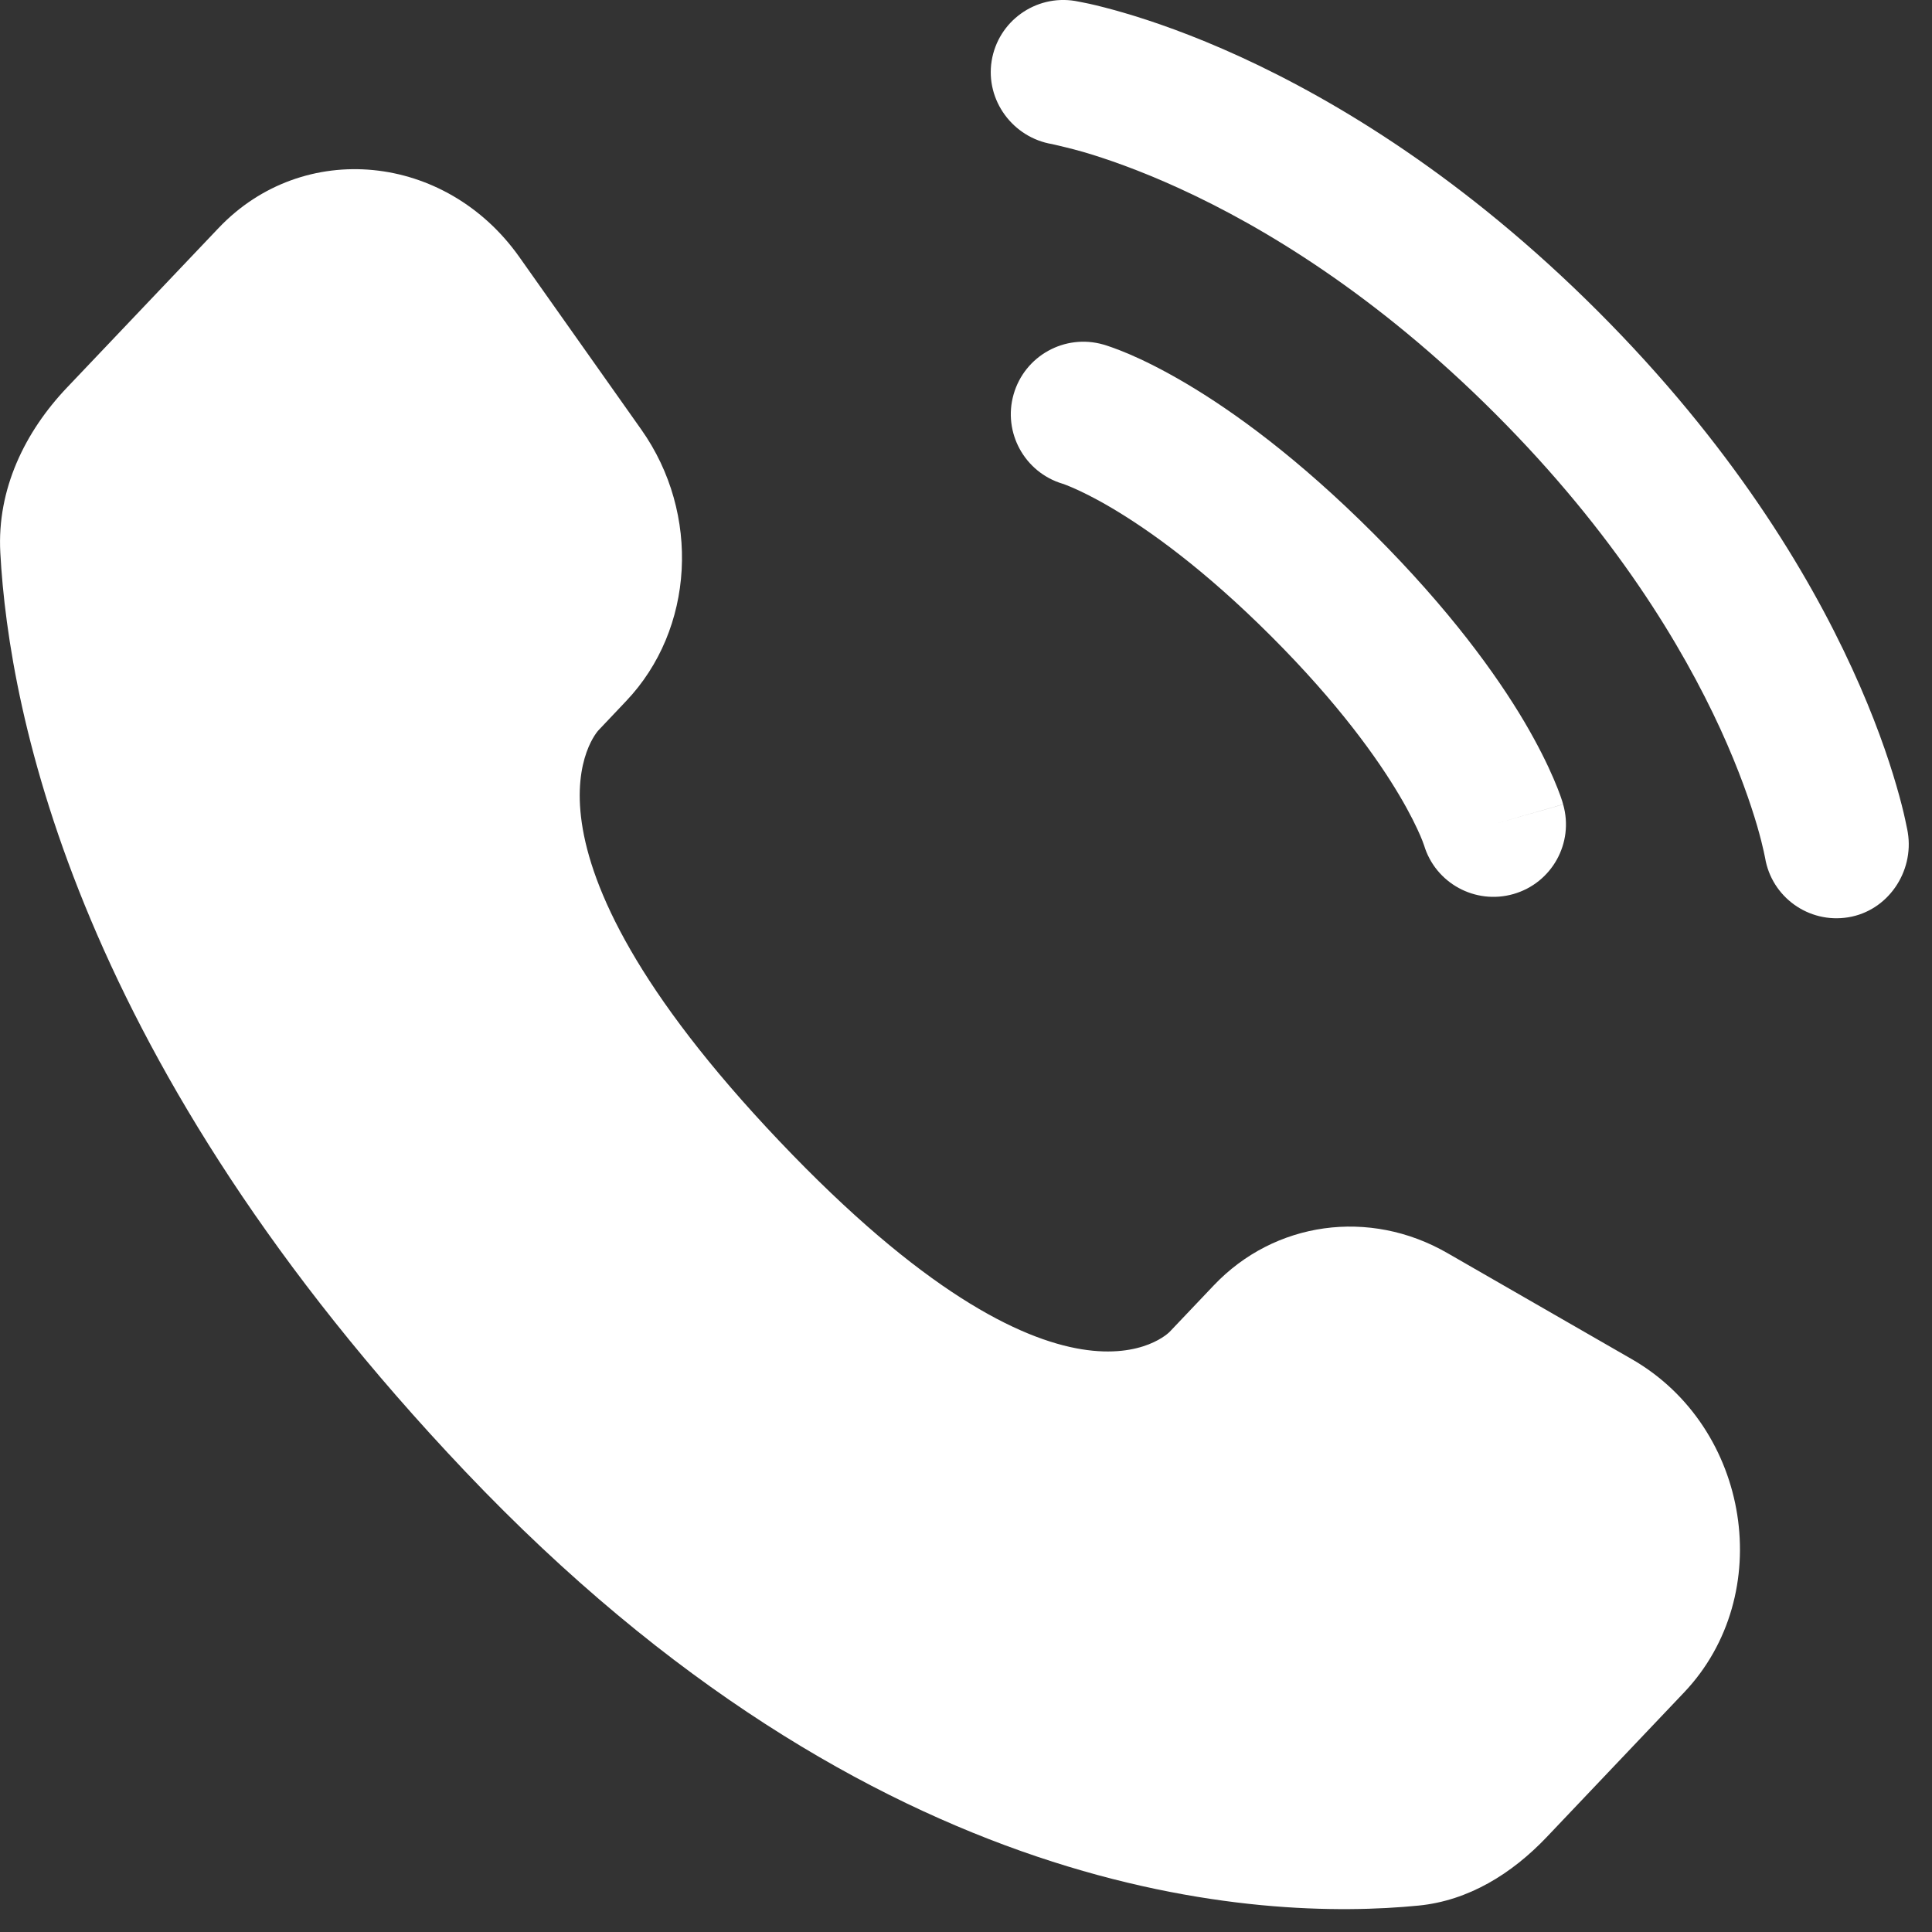 <?xml version="1.0" encoding="UTF-8"?> <svg xmlns="http://www.w3.org/2000/svg" width="25" height="25" viewBox="0 0 25 25" fill="none"><rect x="0" y="0" width="25" height="25" fill="#333333" stroke="none"/><path d="M15.706 16.633L15.136 17.233C15.136 17.233 13.782 18.659 10.086 14.767C6.389 10.876 7.744 9.45 7.744 9.45L8.102 9.072C8.986 8.142 9.069 6.648 8.298 5.558L6.721 3.327C5.767 1.977 3.923 1.799 2.829 2.95L0.865 5.017C0.323 5.588 -0.04 6.329 0.004 7.15C0.116 9.25 1.014 13.77 6.023 19.044C11.335 24.637 16.319 24.859 18.358 24.658C19.002 24.594 19.563 24.247 20.015 23.771L21.792 21.9C22.991 20.637 22.653 18.473 21.118 17.589L18.728 16.214C17.721 15.634 16.493 15.804 15.706 16.633Z" fill="white"></path><path d="M12.832 0.788C12.915 0.276 13.398 -0.071 13.91 0.012C13.941 0.018 14.043 0.037 14.097 0.049C14.204 0.073 14.352 0.11 14.538 0.164C14.909 0.272 15.428 0.45 16.05 0.735C17.297 1.307 18.955 2.306 20.676 4.027C22.397 5.748 23.396 7.406 23.967 8.652C24.253 9.275 24.431 9.793 24.539 10.165C24.593 10.35 24.63 10.499 24.653 10.606C24.665 10.659 24.674 10.702 24.68 10.734L24.687 10.773C24.77 11.284 24.426 11.788 23.915 11.87C23.405 11.953 22.924 11.608 22.84 11.099C22.837 11.085 22.83 11.048 22.822 11.014C22.807 10.944 22.78 10.835 22.738 10.689C22.653 10.399 22.506 9.967 22.262 9.434C21.774 8.371 20.897 6.902 19.349 5.354C17.801 3.805 16.332 2.928 15.268 2.441C14.736 2.197 14.304 2.05 14.013 1.965C13.868 1.923 13.685 1.881 13.616 1.865C13.107 1.781 12.75 1.298 12.832 0.788Z" fill="white"></path><path fill-rule="evenodd" clip-rule="evenodd" d="M13.116 5.103C13.259 4.604 13.778 4.316 14.276 4.458L14.018 5.36C14.276 4.458 14.276 4.458 14.276 4.458L14.278 4.459L14.28 4.459L14.284 4.46L14.294 4.463L14.319 4.471C14.337 4.477 14.361 4.485 14.389 4.495C14.445 4.515 14.52 4.543 14.611 4.582C14.793 4.66 15.042 4.781 15.348 4.962C15.96 5.324 16.796 5.926 17.777 6.908C18.759 7.89 19.361 8.726 19.724 9.338C19.904 9.644 20.025 9.893 20.103 10.075C20.142 10.166 20.171 10.24 20.191 10.296C20.201 10.325 20.208 10.348 20.215 10.367L20.222 10.392L20.225 10.402L20.226 10.406L20.227 10.408C20.227 10.408 20.227 10.409 19.325 10.667L20.227 10.409C20.37 10.908 20.081 11.427 19.583 11.569C19.089 11.71 18.574 11.428 18.427 10.937L18.422 10.924C18.416 10.905 18.402 10.868 18.379 10.814C18.332 10.706 18.249 10.53 18.109 10.294C17.83 9.822 17.326 9.11 16.451 8.235C15.575 7.359 14.863 6.856 14.392 6.577C14.156 6.437 13.979 6.353 13.871 6.307C13.817 6.284 13.78 6.27 13.762 6.263L13.748 6.259C13.258 6.111 12.975 5.596 13.116 5.103Z" fill="white"></path></svg> 